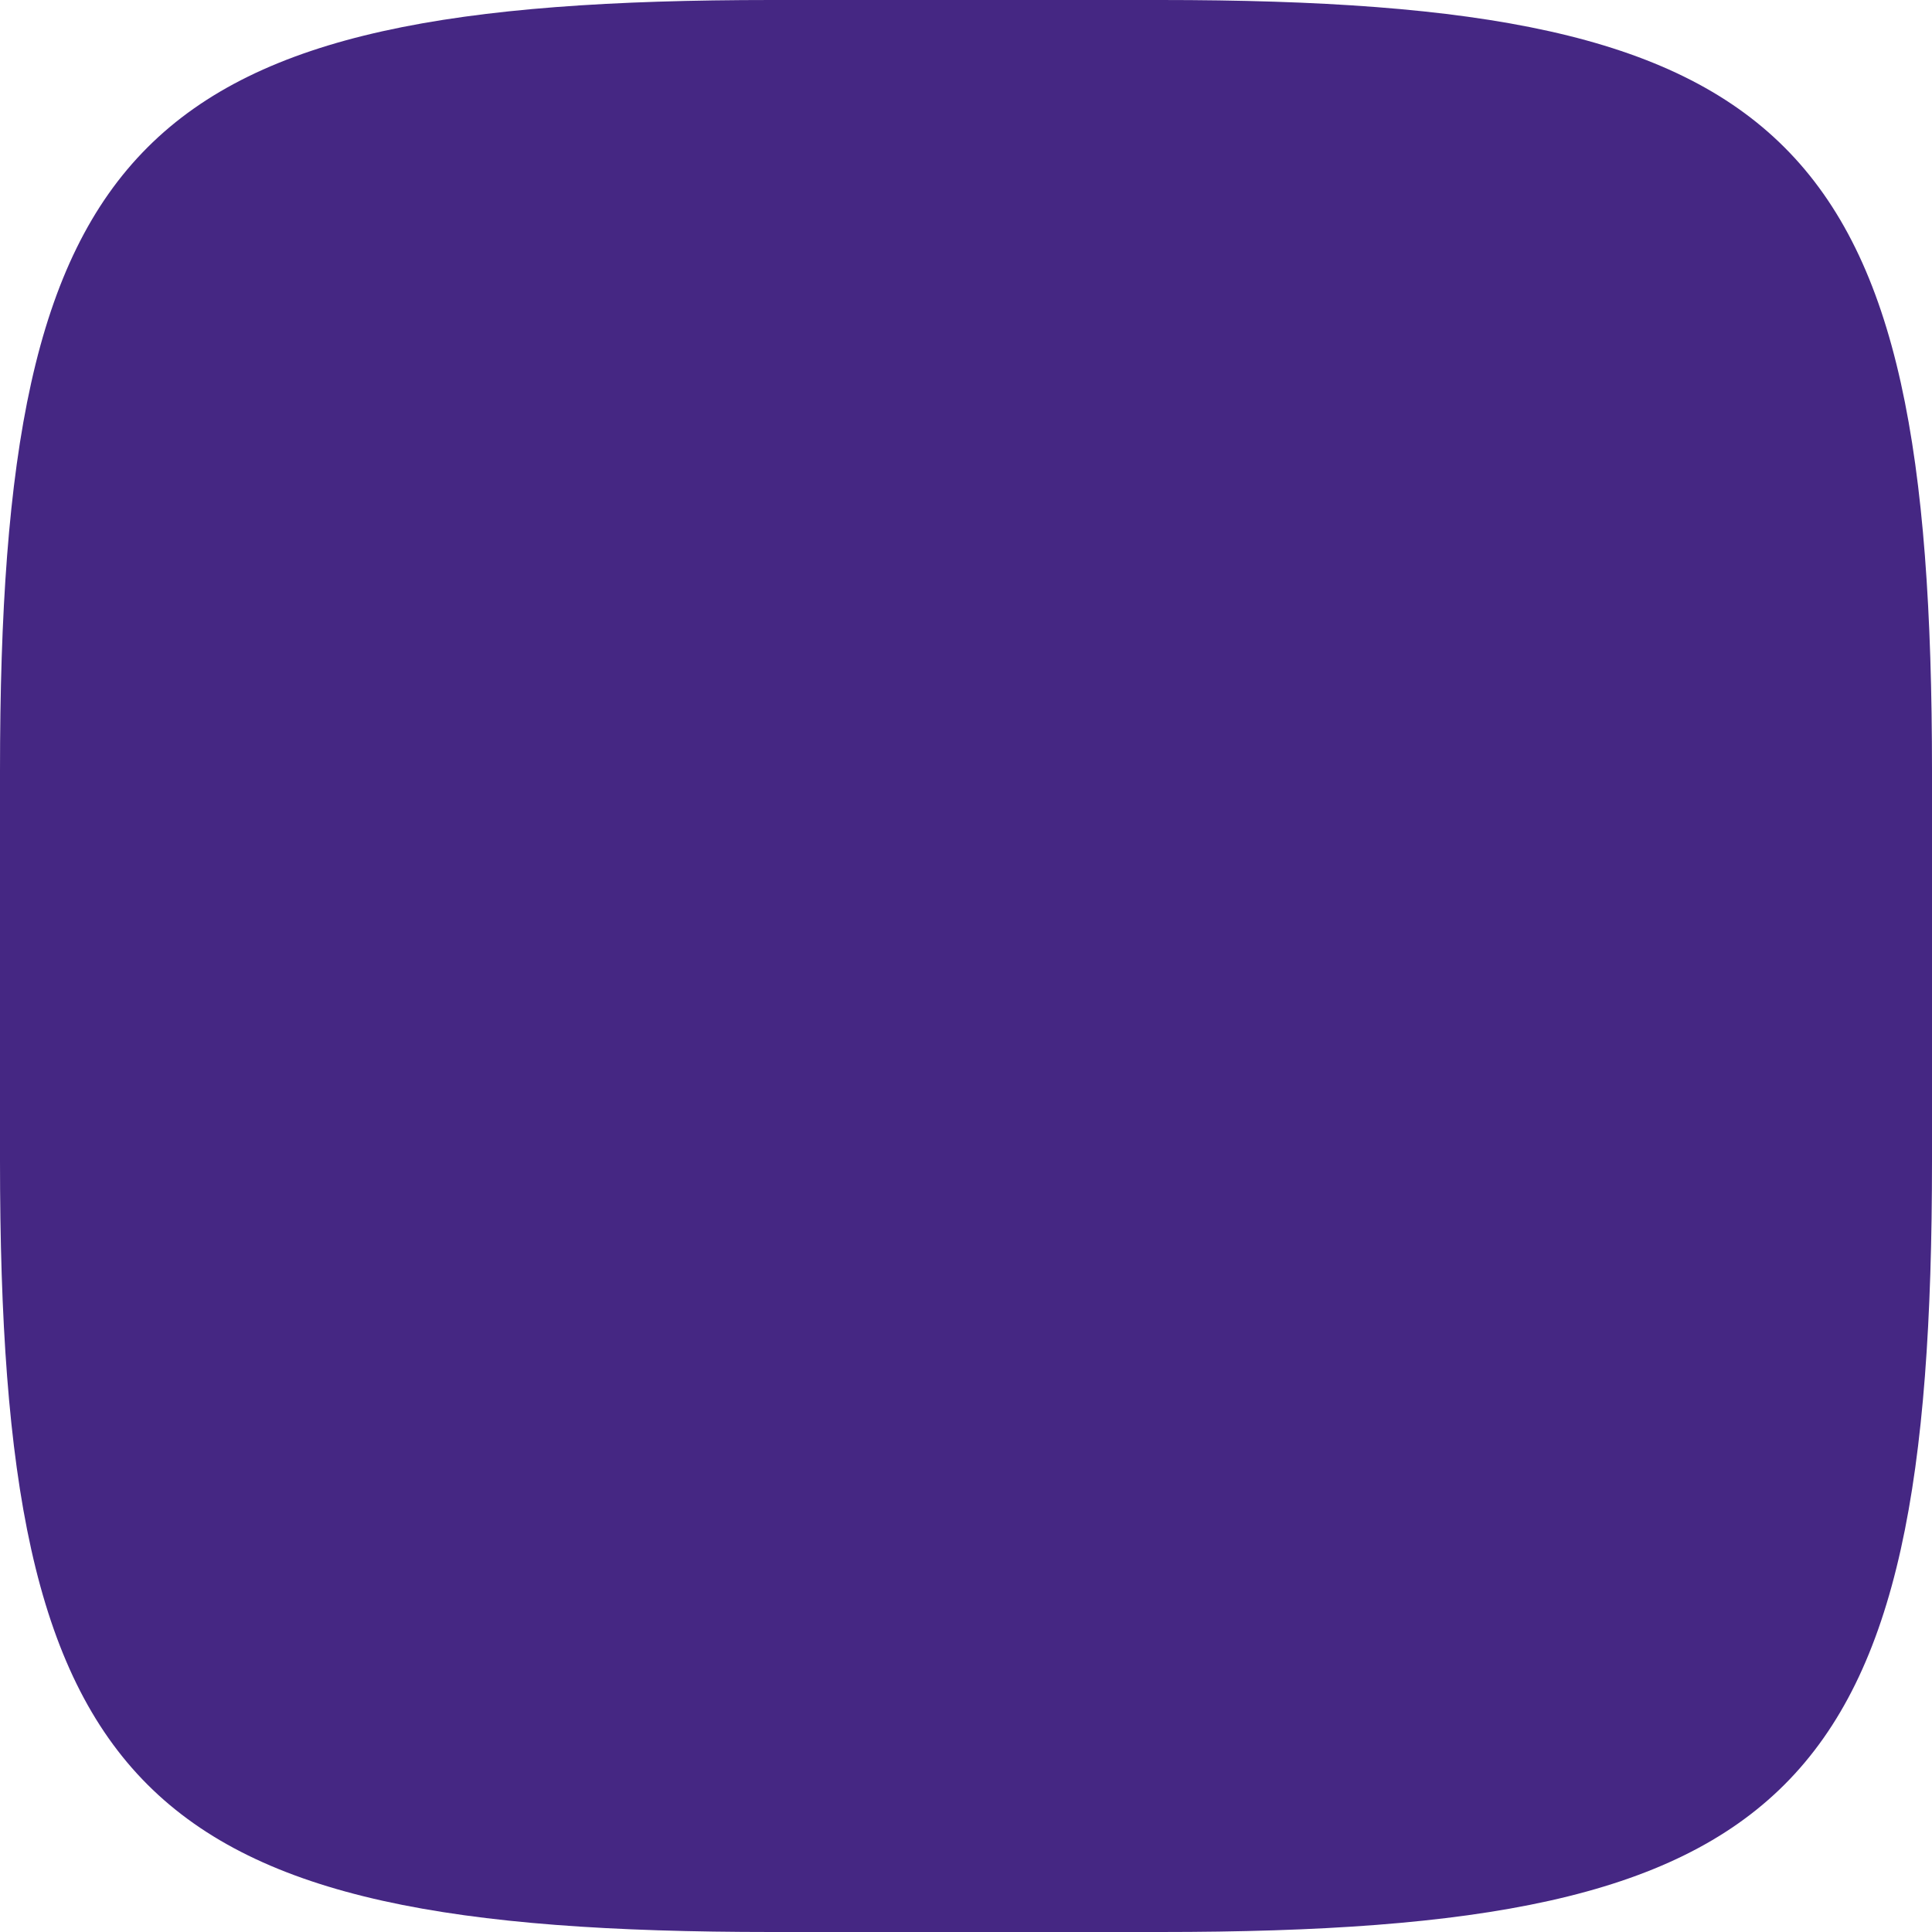 <svg width="160" height="160" viewBox="0 0 160 160" fill="none" xmlns="http://www.w3.org/2000/svg">
<path d="M0 63.872C0 11.273 11.273 0 63.872 0H96.128C148.727 0 160 11.273 160 63.872V96.128C160 148.727 148.727 160 96.128 160H63.872C11.273 160 0 148.727 0 96.128V63.872Z" fill="#452783"/>
</svg>
